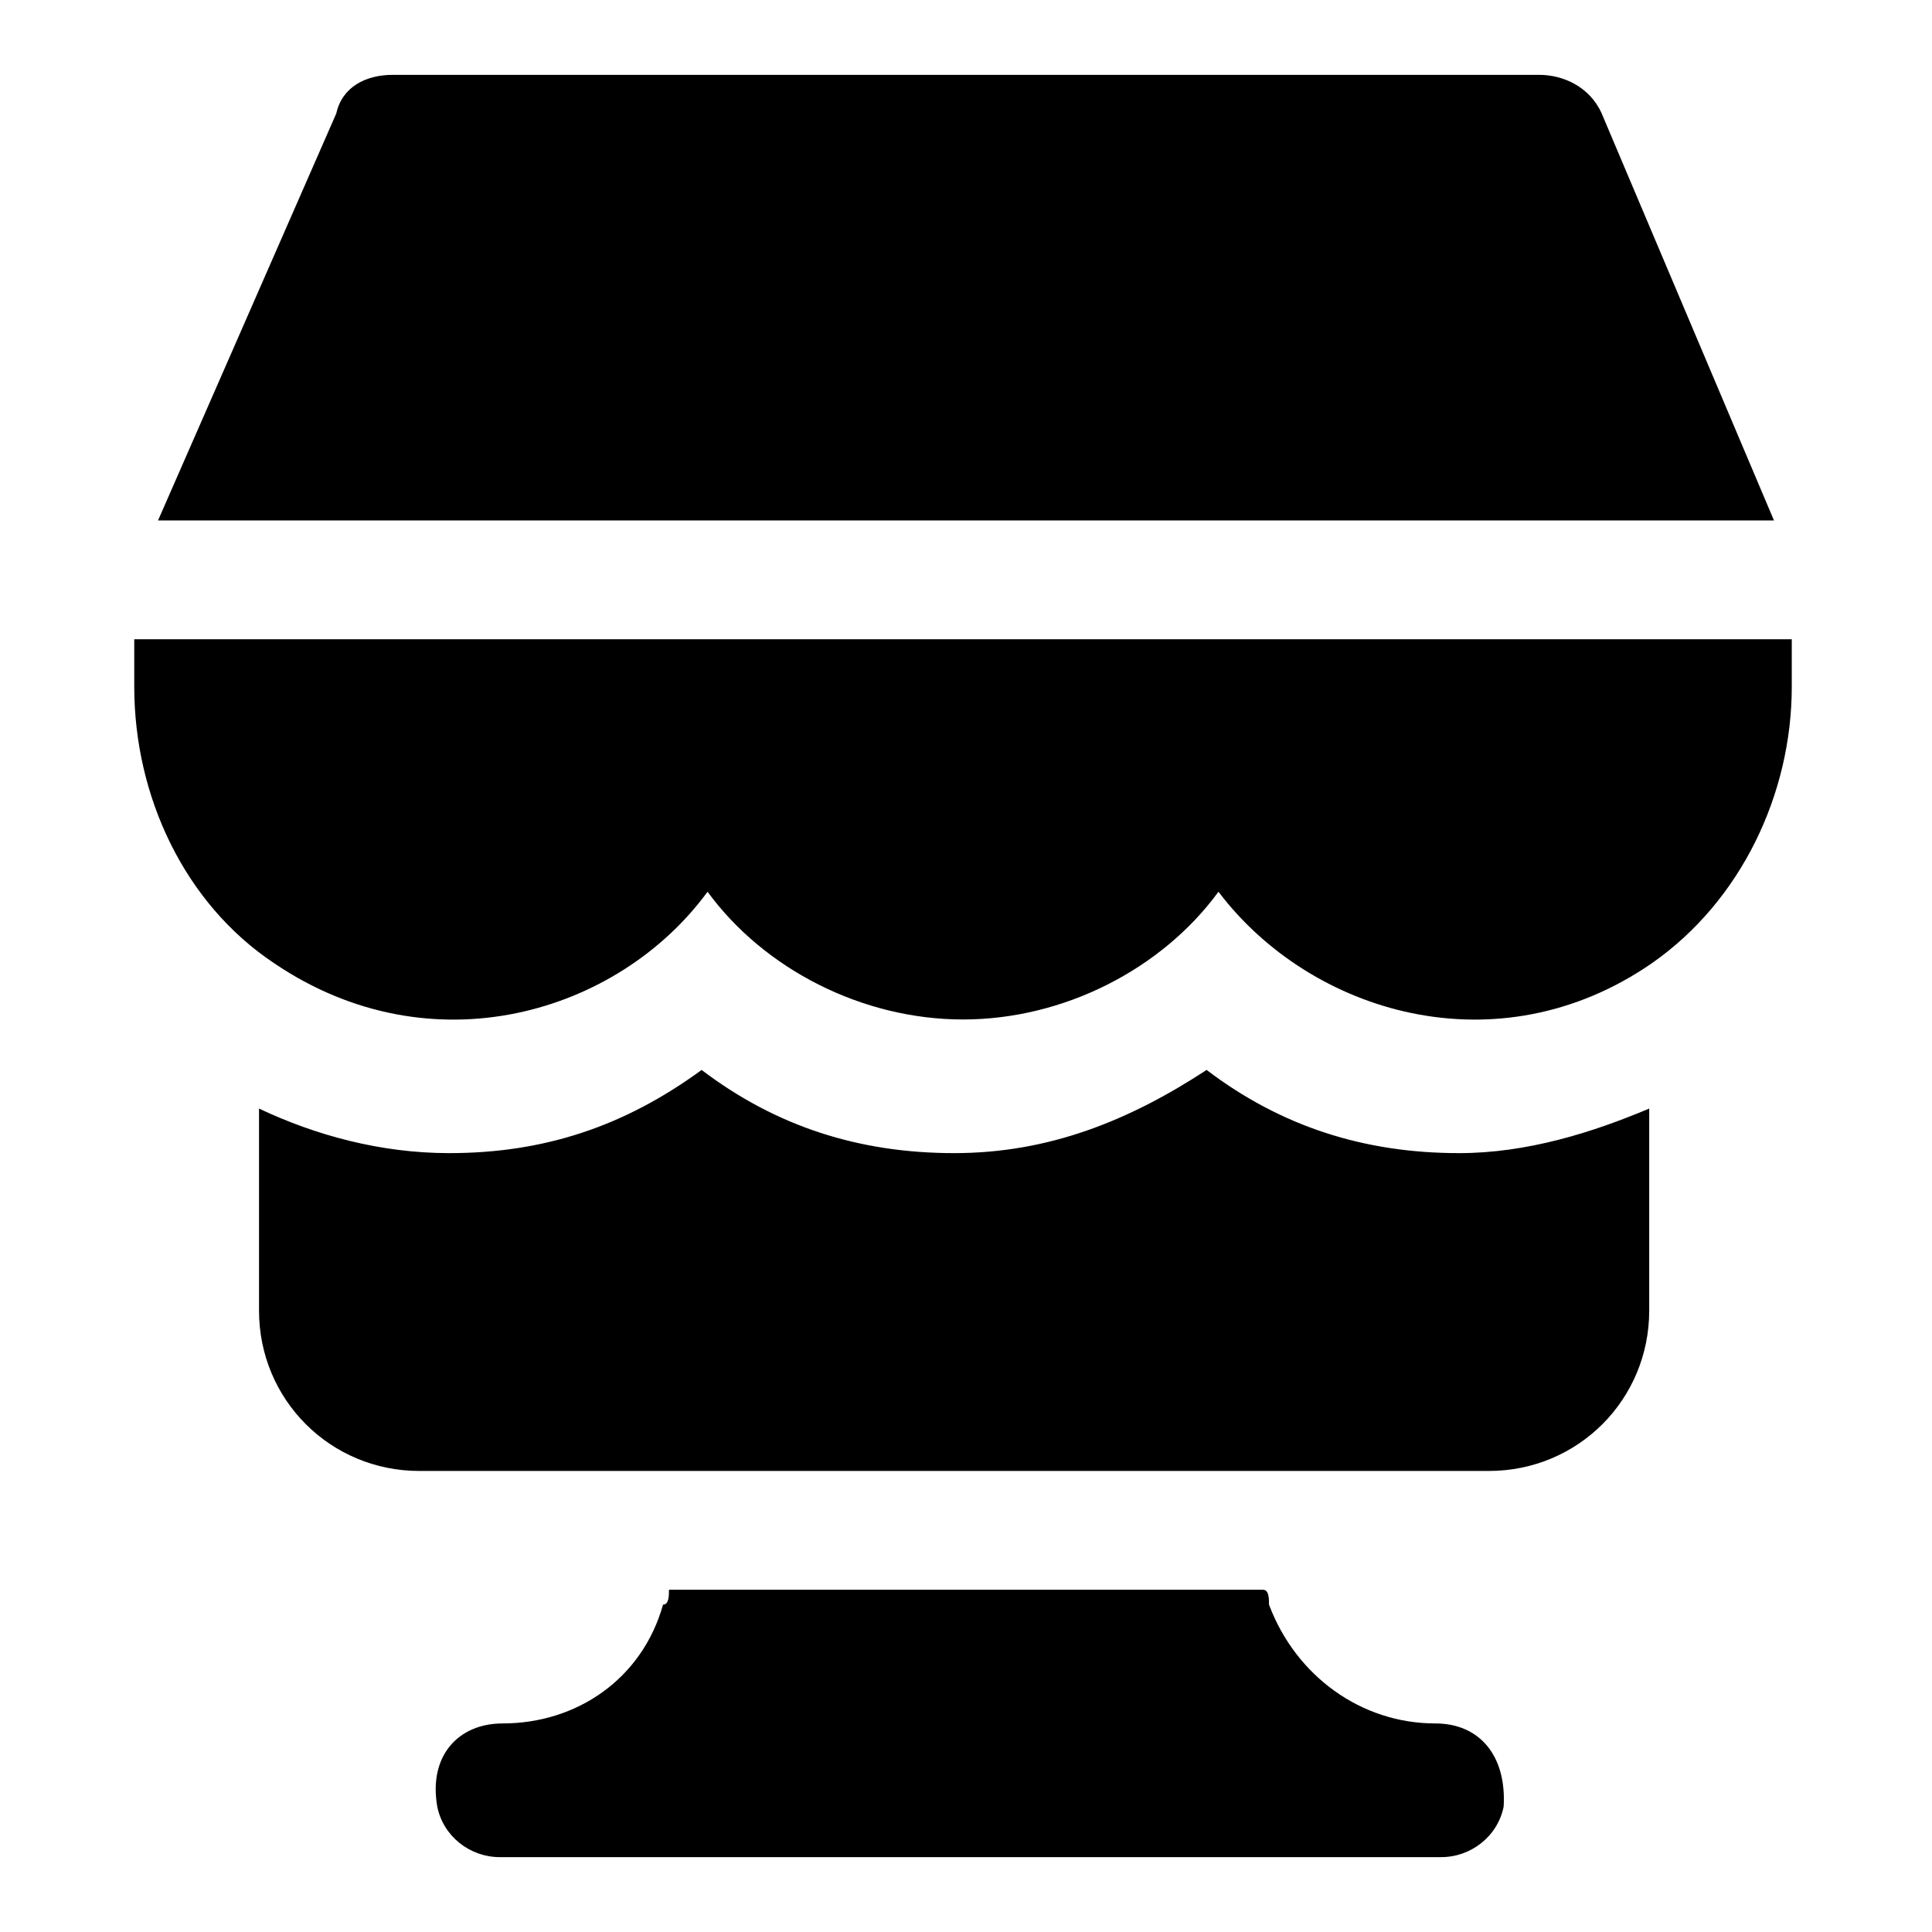 <?xml version="1.0" encoding="UTF-8"?>
<!-- Uploaded to: ICON Repo, www.svgrepo.com, Generator: ICON Repo Mixer Tools -->
<svg fill="#000000" width="800px" height="800px" version="1.1" viewBox="144 144 512 512" xmlns="http://www.w3.org/2000/svg">
 <g>
  <path d="m524.38 600.73c-19.68 0-37-12.594-44.082-31.488 0-1.574 0-3.938-1.574-3.938h-157.44c0 1.574 0 3.938-1.574 3.938-5.512 19.68-22.828 31.488-42.508 31.488-11.809 0-19.68 8.66-17.32 22.043 1.574 7.871 8.66 13.383 16.531 13.383h249.54c7.871 0 14.957-5.512 16.531-13.383 0.789-13.383-6.297-22.043-18.105-22.043z"/>
  <path d="m179.58 313.41v12.594c0 29.125 13.383 57.465 37 73.211 41.723 28.34 91.316 13.383 114.93-18.895 14.957 20.469 40.934 33.852 67.699 33.852 26.766 0 52.742-13.383 67.699-33.852 24.402 32.273 73.996 47.23 114.93 18.895 23.617-16.531 37-44.871 37-73.211v-12.594z"/>
  <path d="m614.12 281.92-45.656-107.85c-3.148-7.082-10.234-10.234-16.531-10.234h-303.86c-7.086 0-13.383 3.148-14.957 10.234l-47.234 107.85z"/>
  <path d="m530.68 449.59c-25.191 0-47.23-7.086-66.914-22.043-20.469 13.383-41.723 22.043-66.914 22.043s-47.23-7.086-66.914-22.043c-20.469 14.957-41.723 22.043-66.914 22.043-18.105 0-35.426-4.723-50.383-11.809v53.531c0 23.617 18.895 42.508 42.508 42.508h283.4c23.617 0 42.508-18.895 42.508-42.508v-53.531c-14.957 6.297-32.273 11.809-50.379 11.809z"/>
 </g>
</svg>